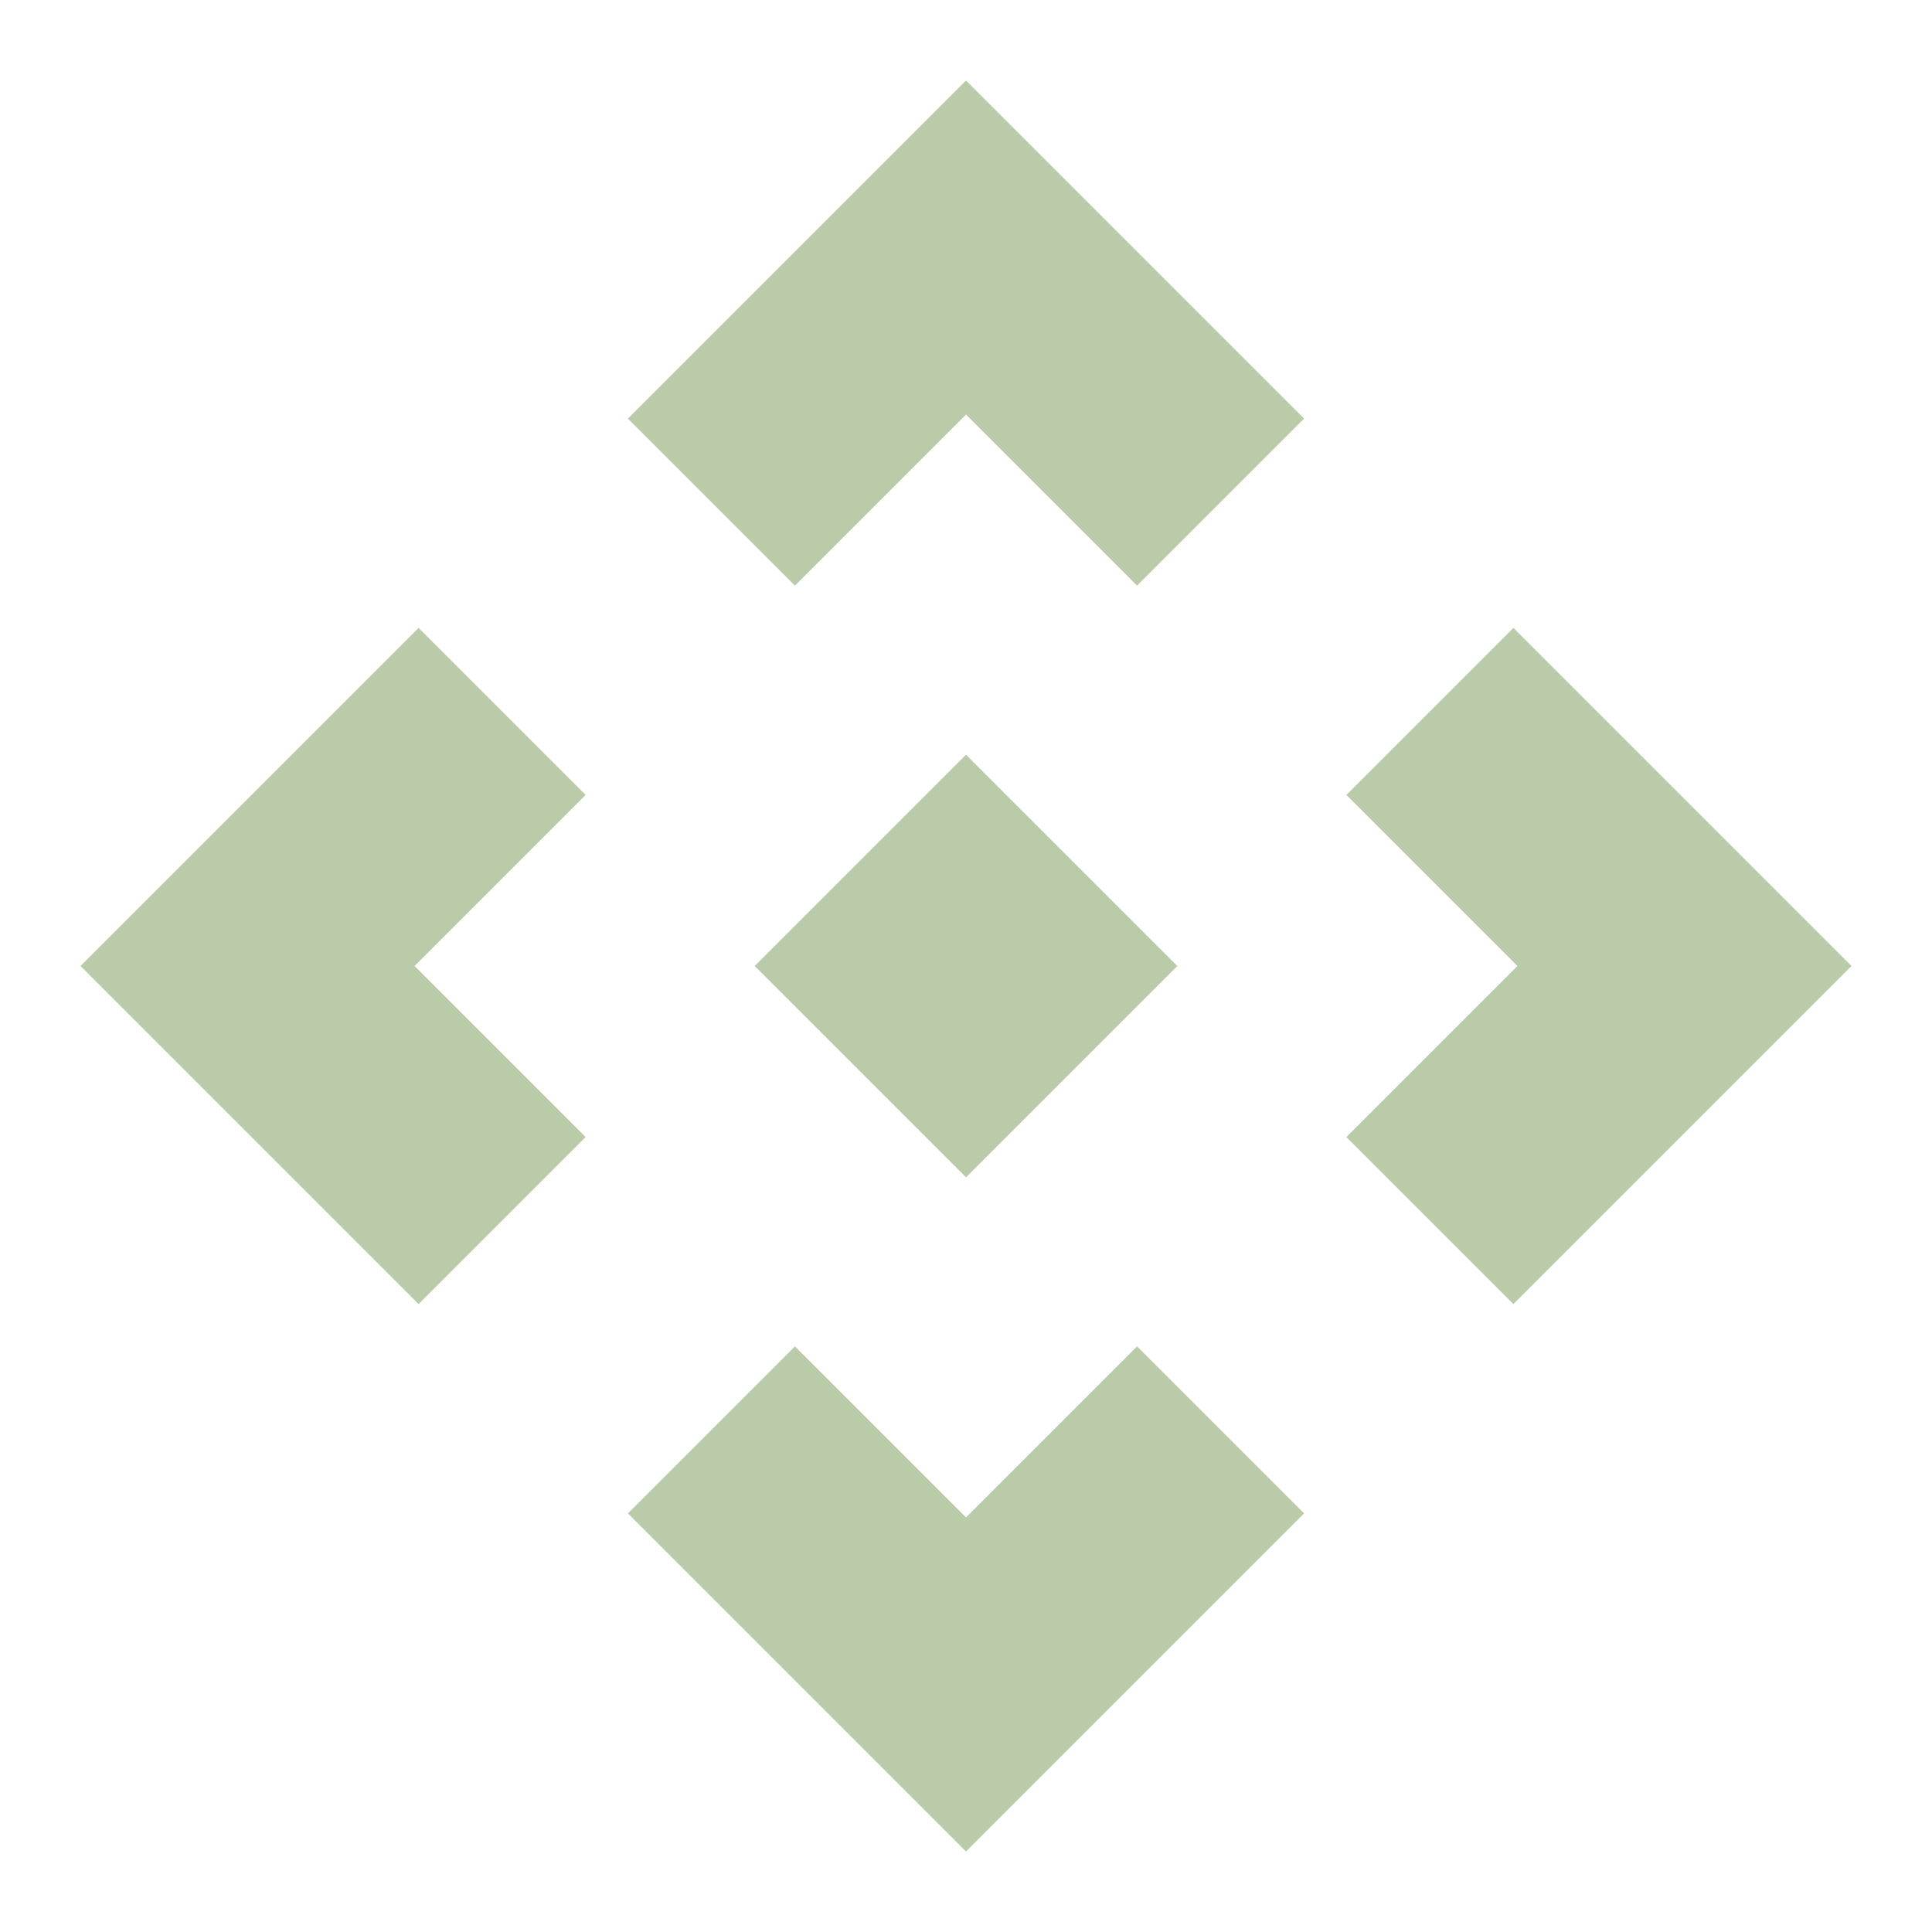 <svg width="48" height="48" viewBox="0 0 48 48" fill="none" xmlns="http://www.w3.org/2000/svg">
<path d="M24 29.25L18.75 24L24 18.75L29.25 24L24 29.25ZM19.75 14.55L15.6 10.4L24 2L32.4 10.4L28.25 14.55L24 10.3L19.75 14.55ZM10.4 32.4L2 24L10.4 15.6L14.55 19.75L10.3 24L14.55 28.25L10.4 32.4ZM37.6 32.4L33.45 28.25L37.7 24L33.45 19.75L37.6 15.6L46 24L37.6 32.4ZM24 46L15.6 37.6L19.75 33.45L24 37.7L28.25 33.45L32.4 37.6L24 46Z" fill="#BACBA9"/>
</svg>
